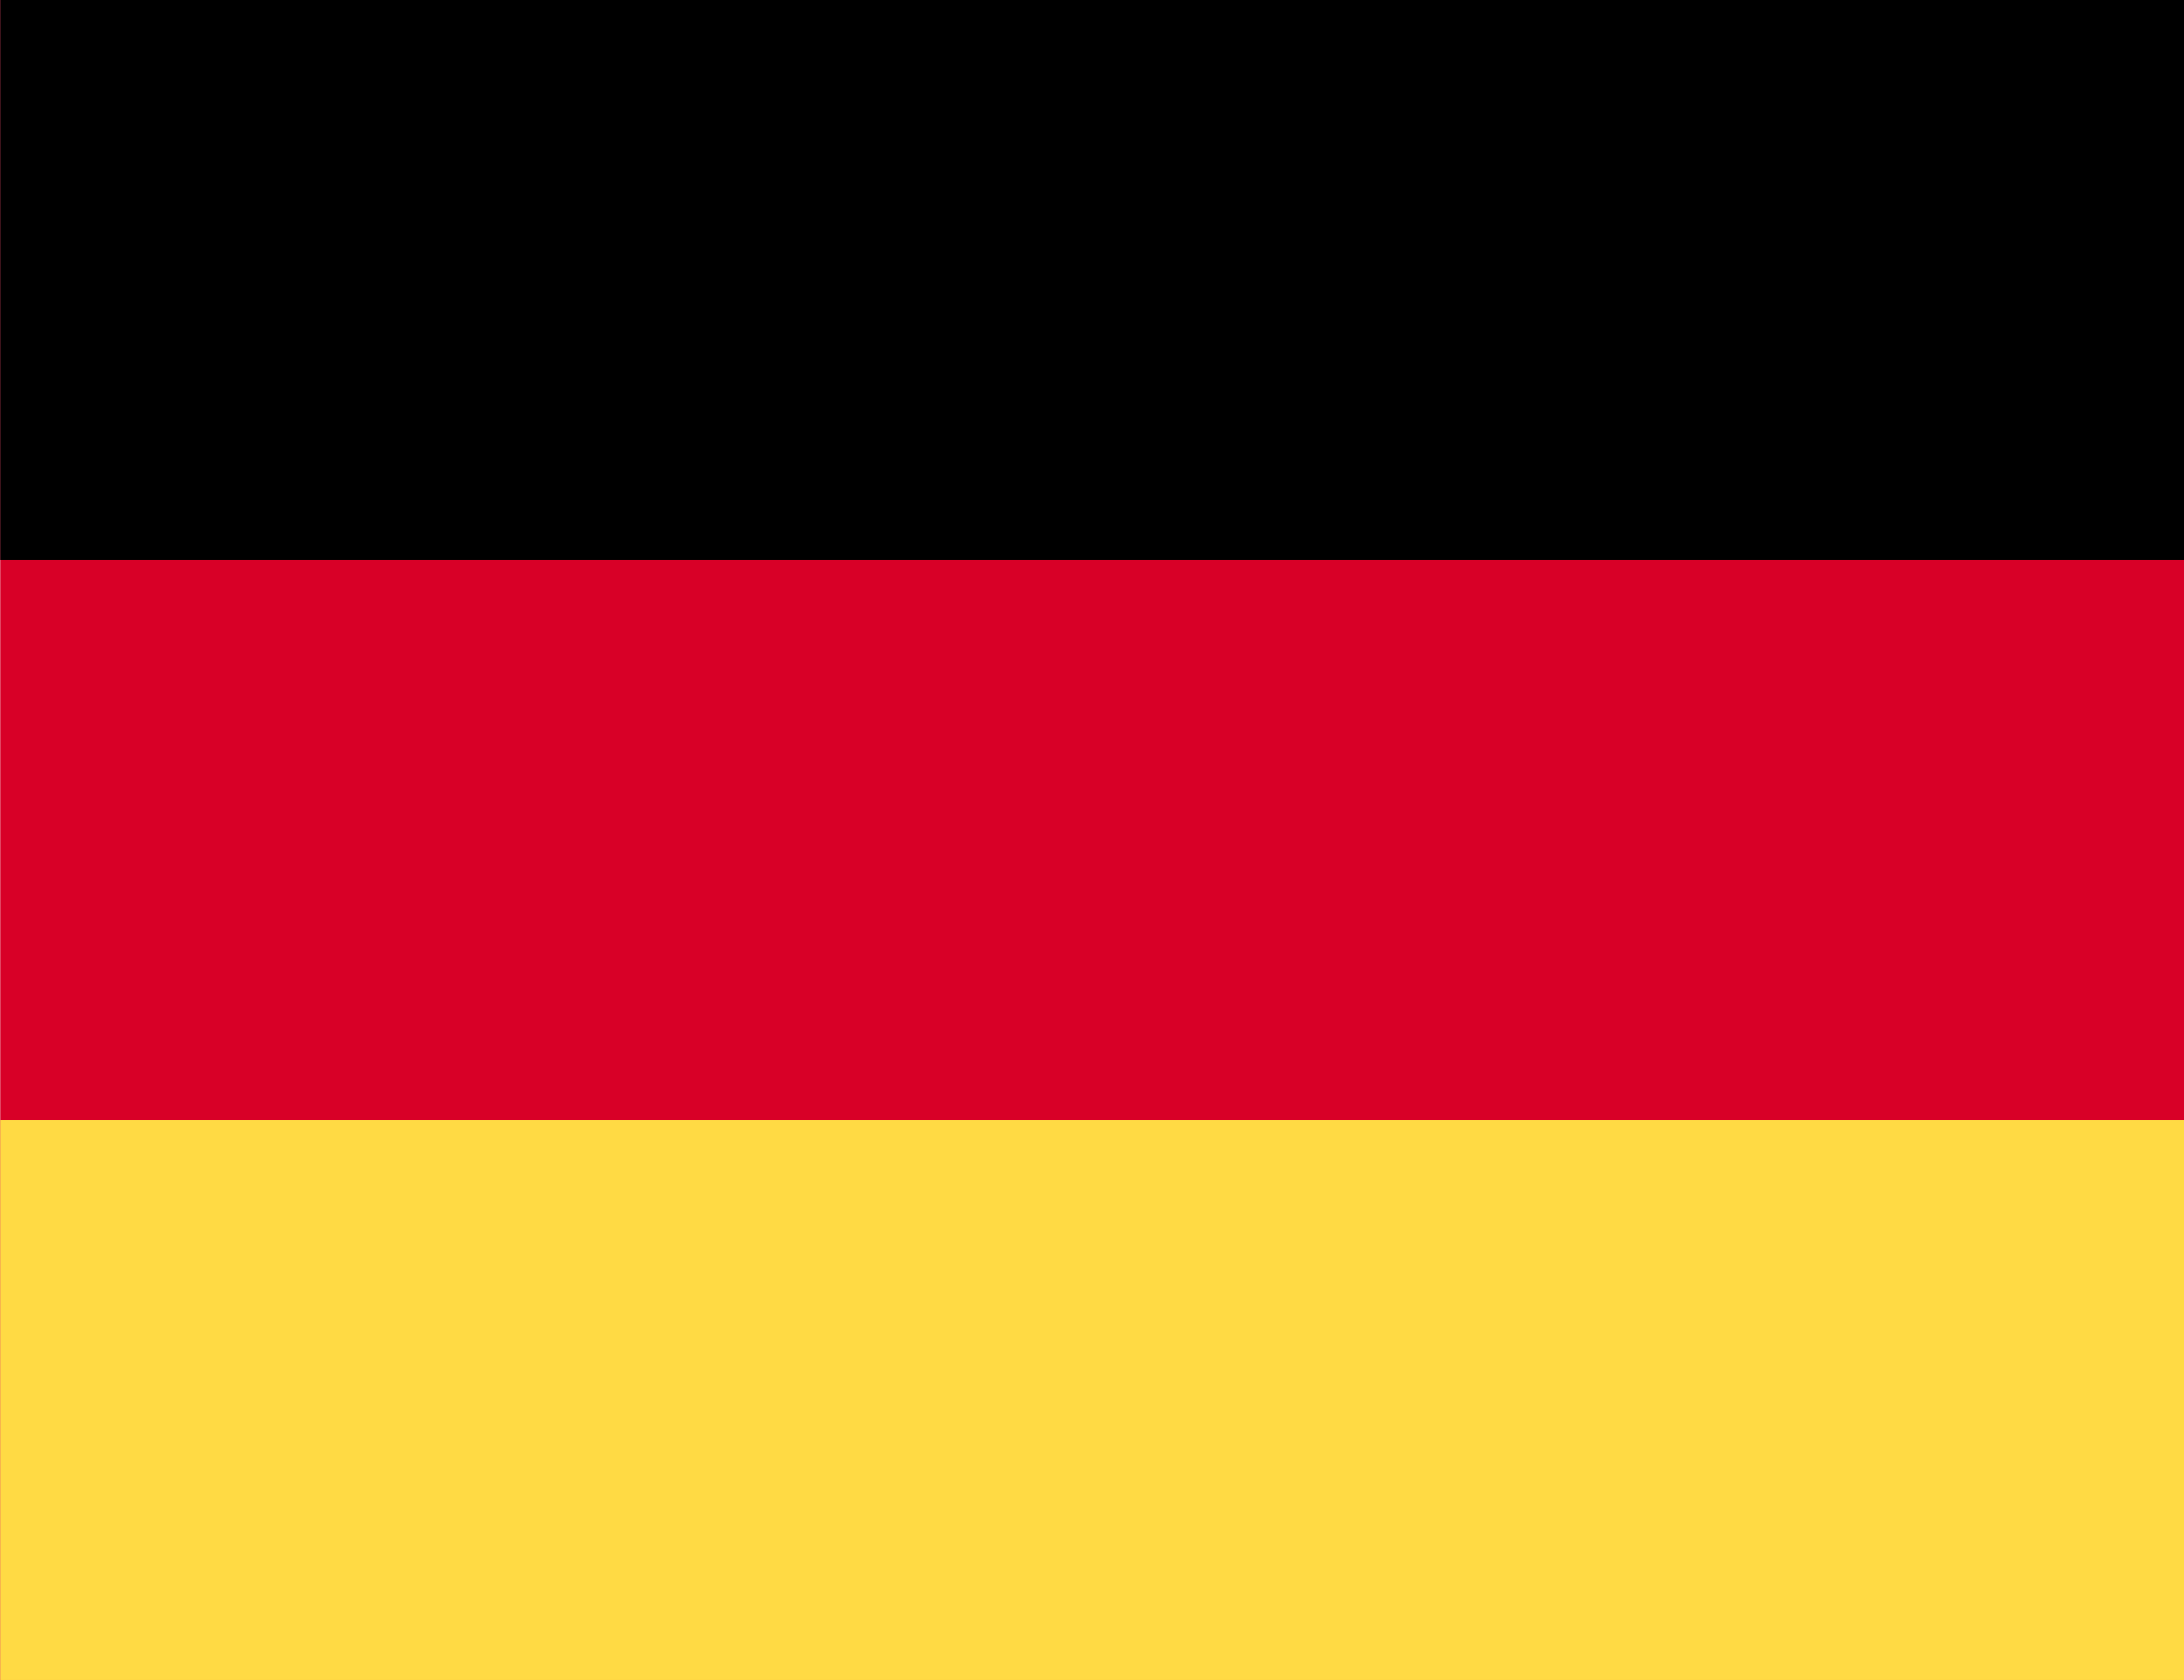 <svg width="26" height="20" viewBox="0 0 26 20" fill="none" xmlns="http://www.w3.org/2000/svg">
<path d="M0.003 0H26.003V20H0.003V0Z" fill="#D80027"/>
<path d="M0.003 0H26.003V6.666H0.003V0Z" fill="black"/>
<path d="M0.003 13.333H26.003V19.999H0.003V13.333Z" fill="#FFDA44"/>
</svg>

